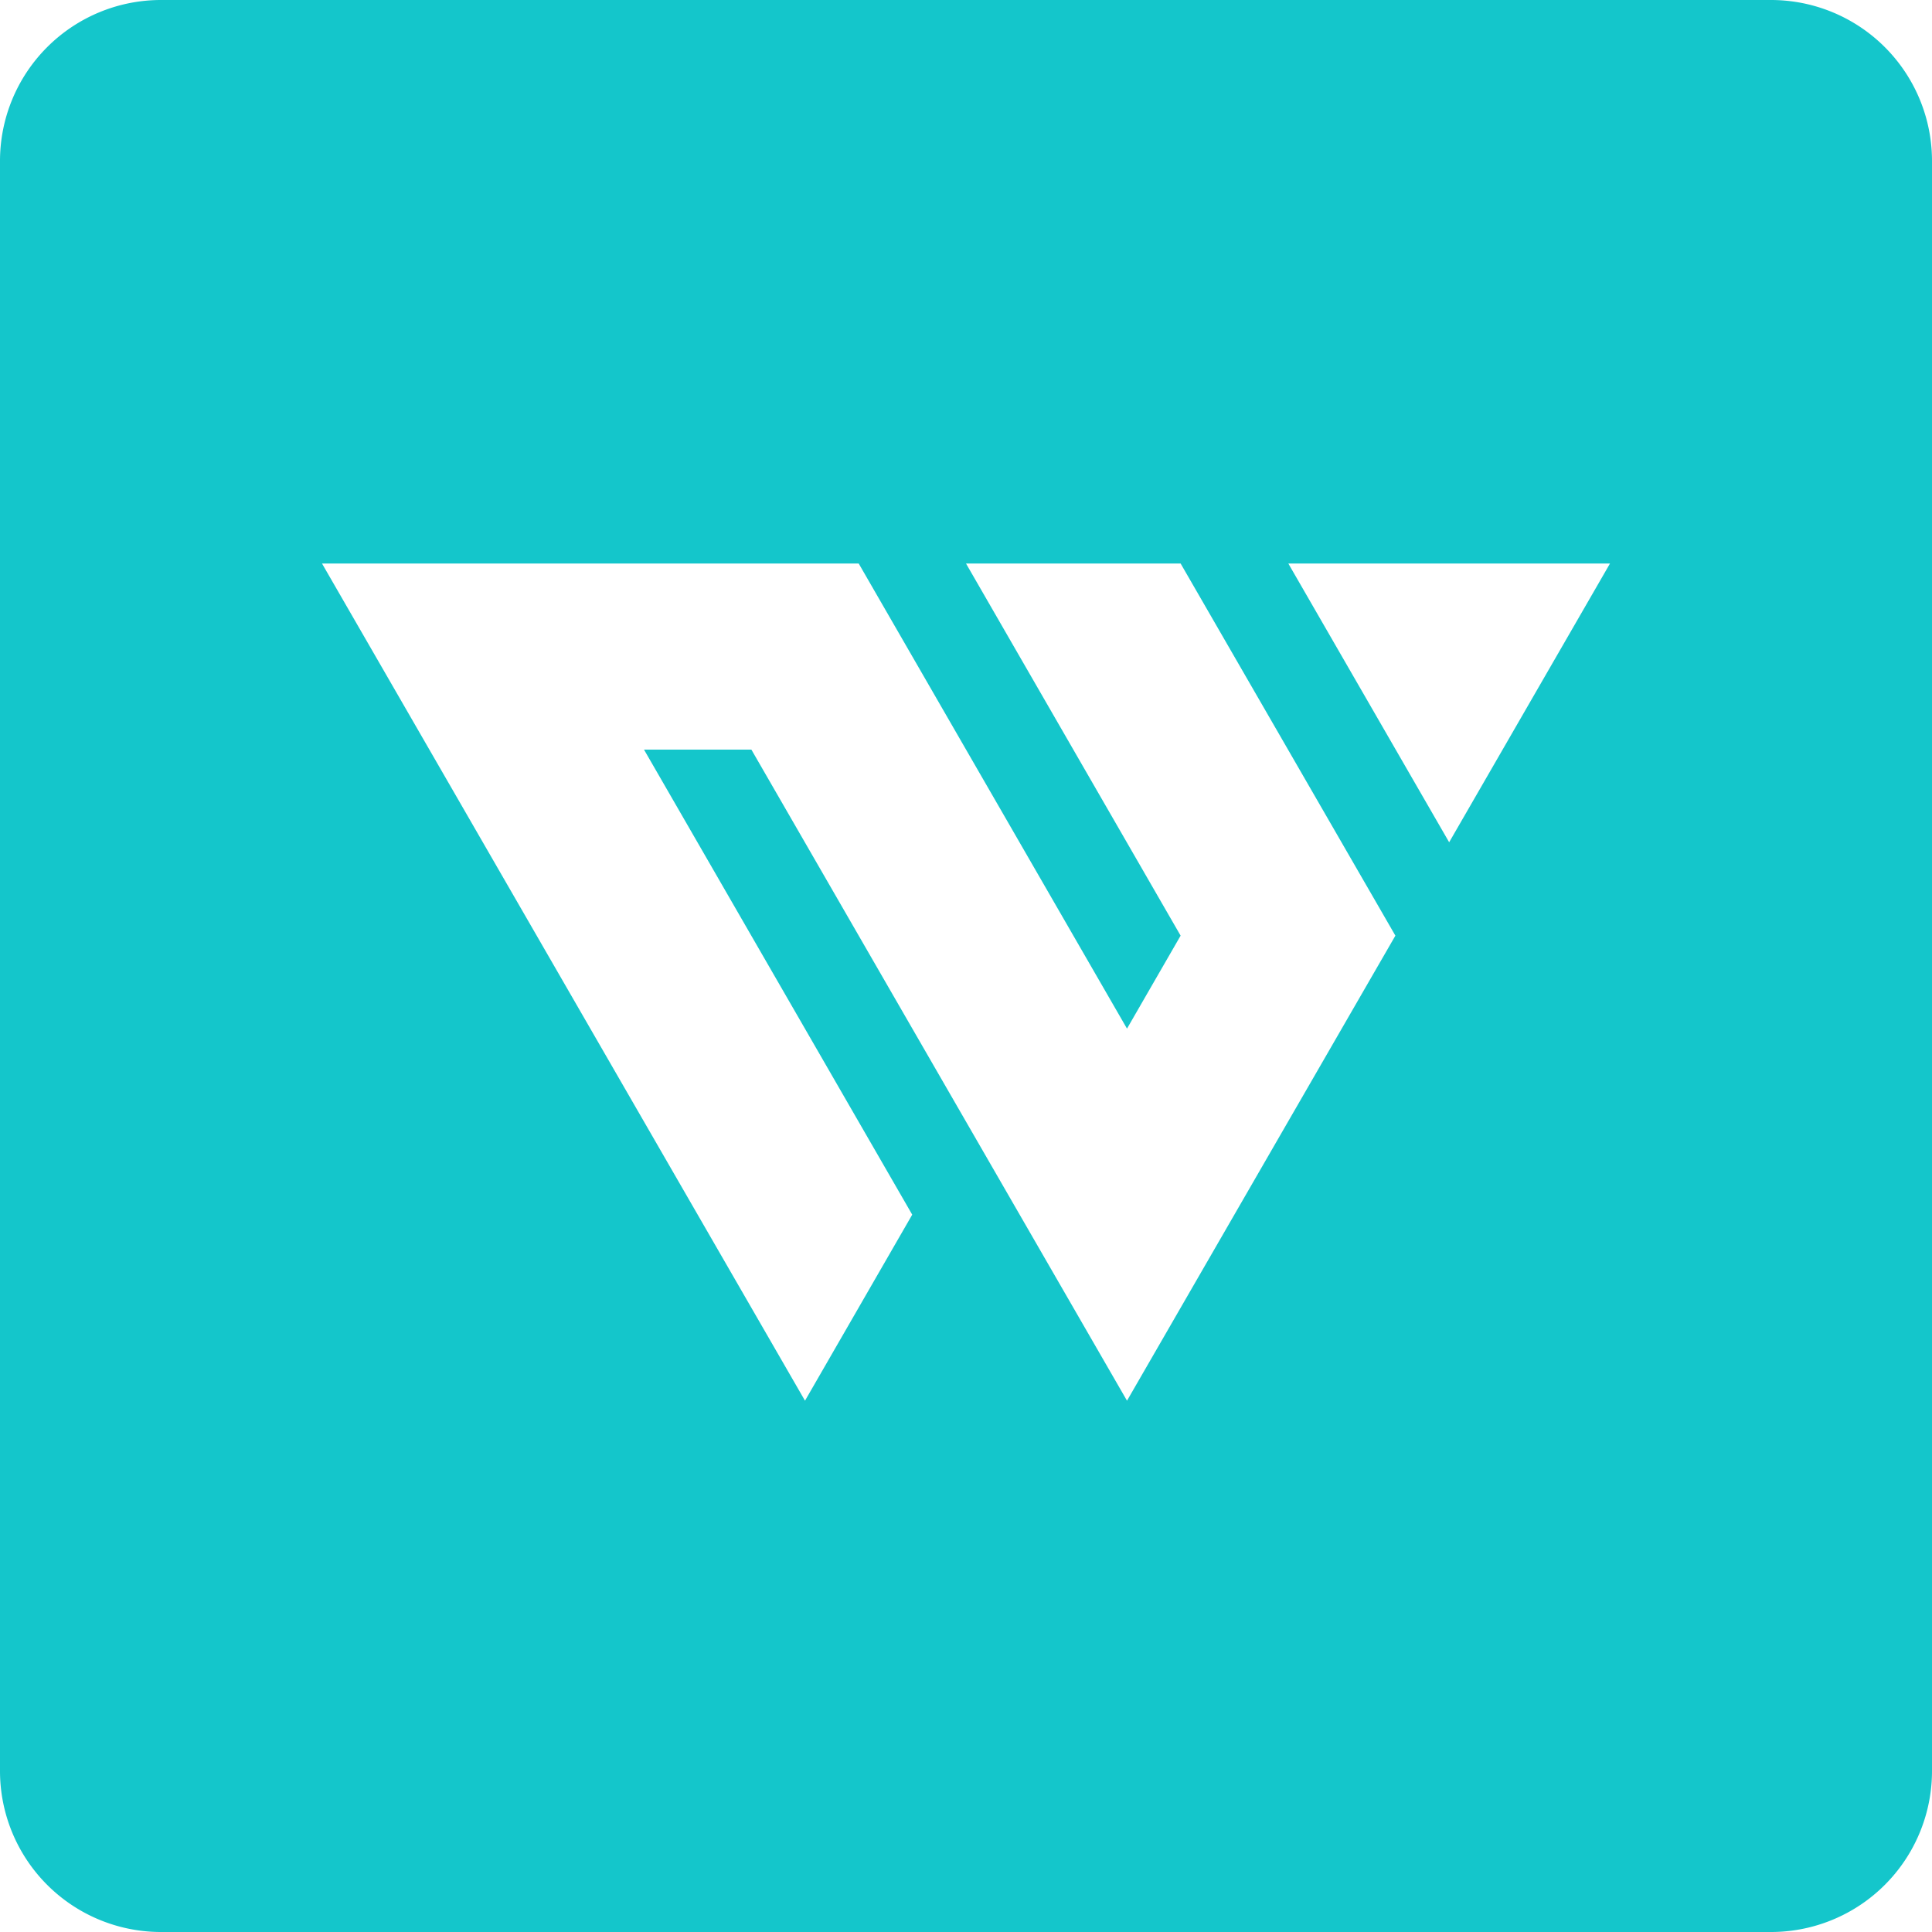 <svg xmlns="http://www.w3.org/2000/svg" width="24" height="24" fill="none" viewBox="0 0 24 24"><path fill="#14C6CB" fill-rule="evenodd" d="M2 0a2 2 0 00-2 2v20a2 2 0 002 2h20a2 2 0 002-2V2a2 2 0 00-2-2H2zm7.334 9.312H8l3.332 5.777L10 17.4 4 7h6.667L14 12.778l.666-1.155L12 7h2.666l2.668 4.623L14 17.4 9.334 9.312zM20 7l-1.998 3.463L16.004 7H20z" clip-rule="evenodd"/></svg>